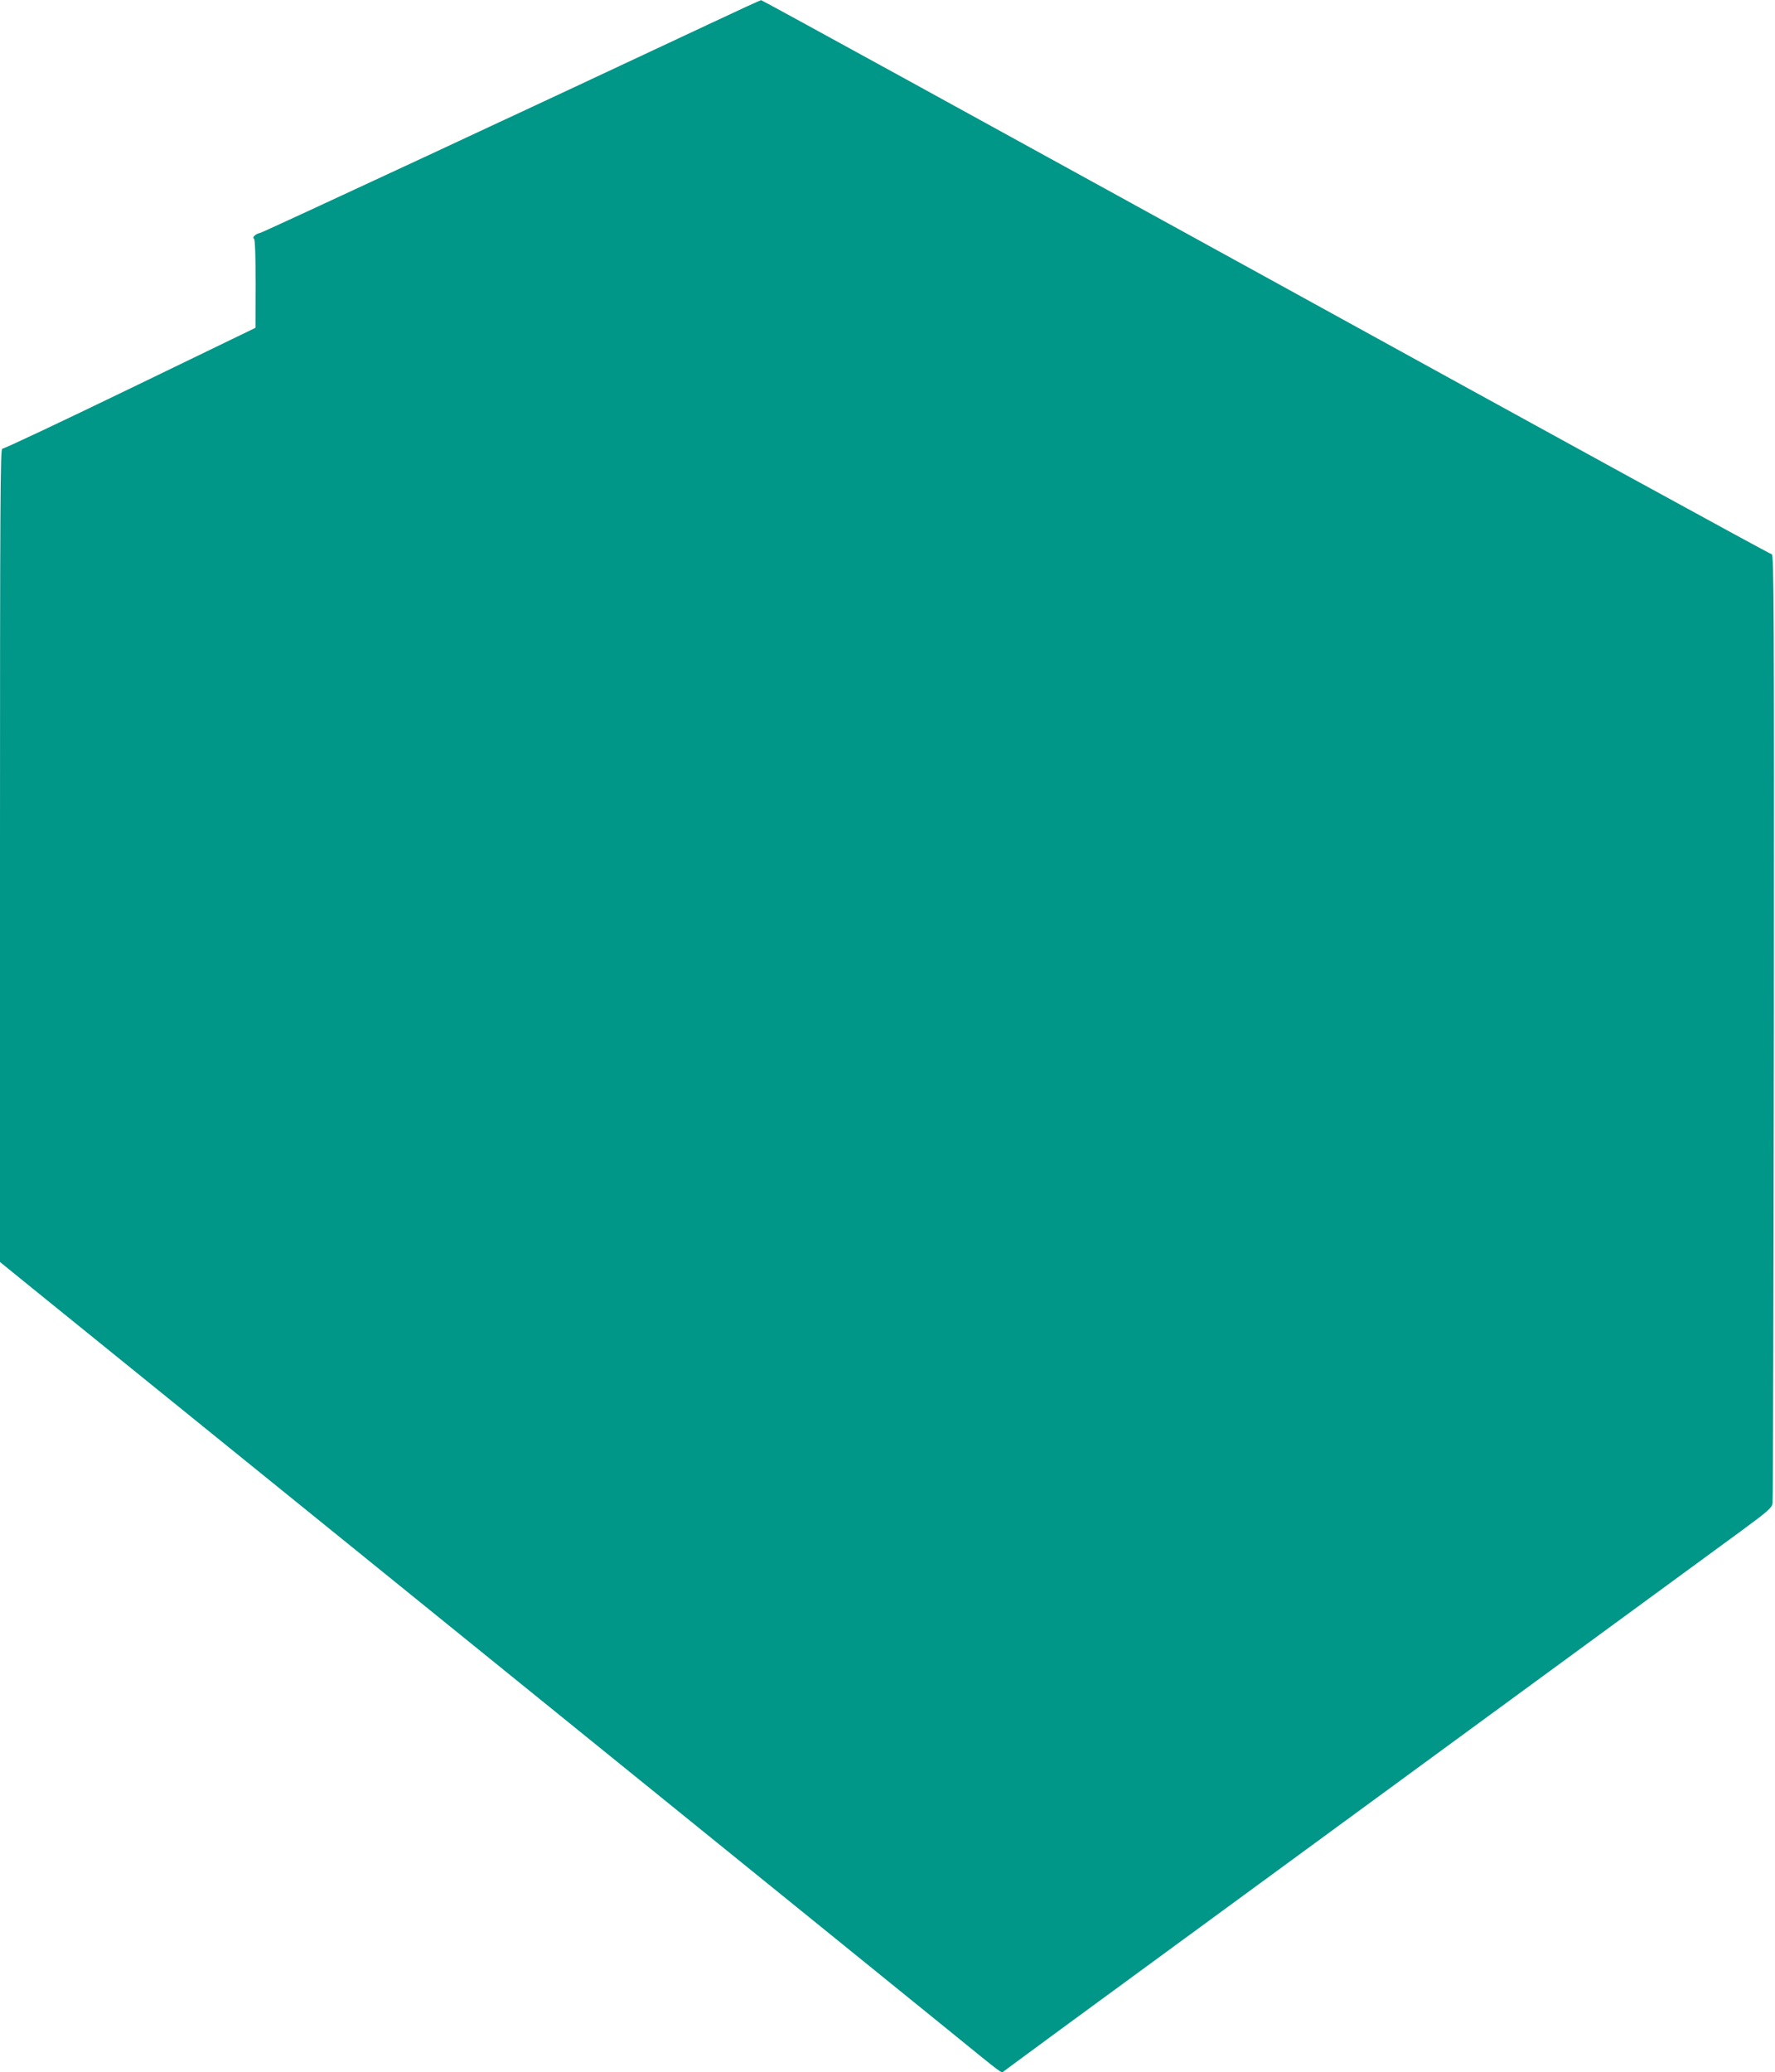 <?xml version="1.0" standalone="no"?>
<!DOCTYPE svg PUBLIC "-//W3C//DTD SVG 20010904//EN"
 "http://www.w3.org/TR/2001/REC-SVG-20010904/DTD/svg10.dtd">
<svg version="1.0" xmlns="http://www.w3.org/2000/svg"
 width="1097pt" height="1280pt" viewBox="0 0 1097 1280"
 preserveAspectRatio="xMidYMid meet">
<g transform="translate(0,1280) scale(0.1,-0.1)"
fill="#009688" stroke="none">
<path d="M4390 12655 c-1049 -493 -2759 -1288 -2780 -1293 -31 -7 -54 -28 -40
-37 6 -4 10 -106 10 -278 l-1 -272 -775 -375 c-426 -206 -782 -374 -790 -372
-12 2 -14 -326 -14 -2510 l0 -2514 197 -160 c109 -88 979 -792 1933 -1564
2953 -2390 3405 -2756 3723 -3014 368 -299 334 -273 351 -261 7 6 189 139 402
296 214 157 1197 876 2184 1599 987 722 1877 1374 1977 1447 159 117 183 138
188 166 3 18 6 1344 8 2948 2 2586 0 2915 -13 2915 -8 -1 -1415 770 -3126
1712 -1711 941 -3115 1712 -3120 1711 -5 0 -146 -65 -314 -144z"/>
</g>
</svg>
